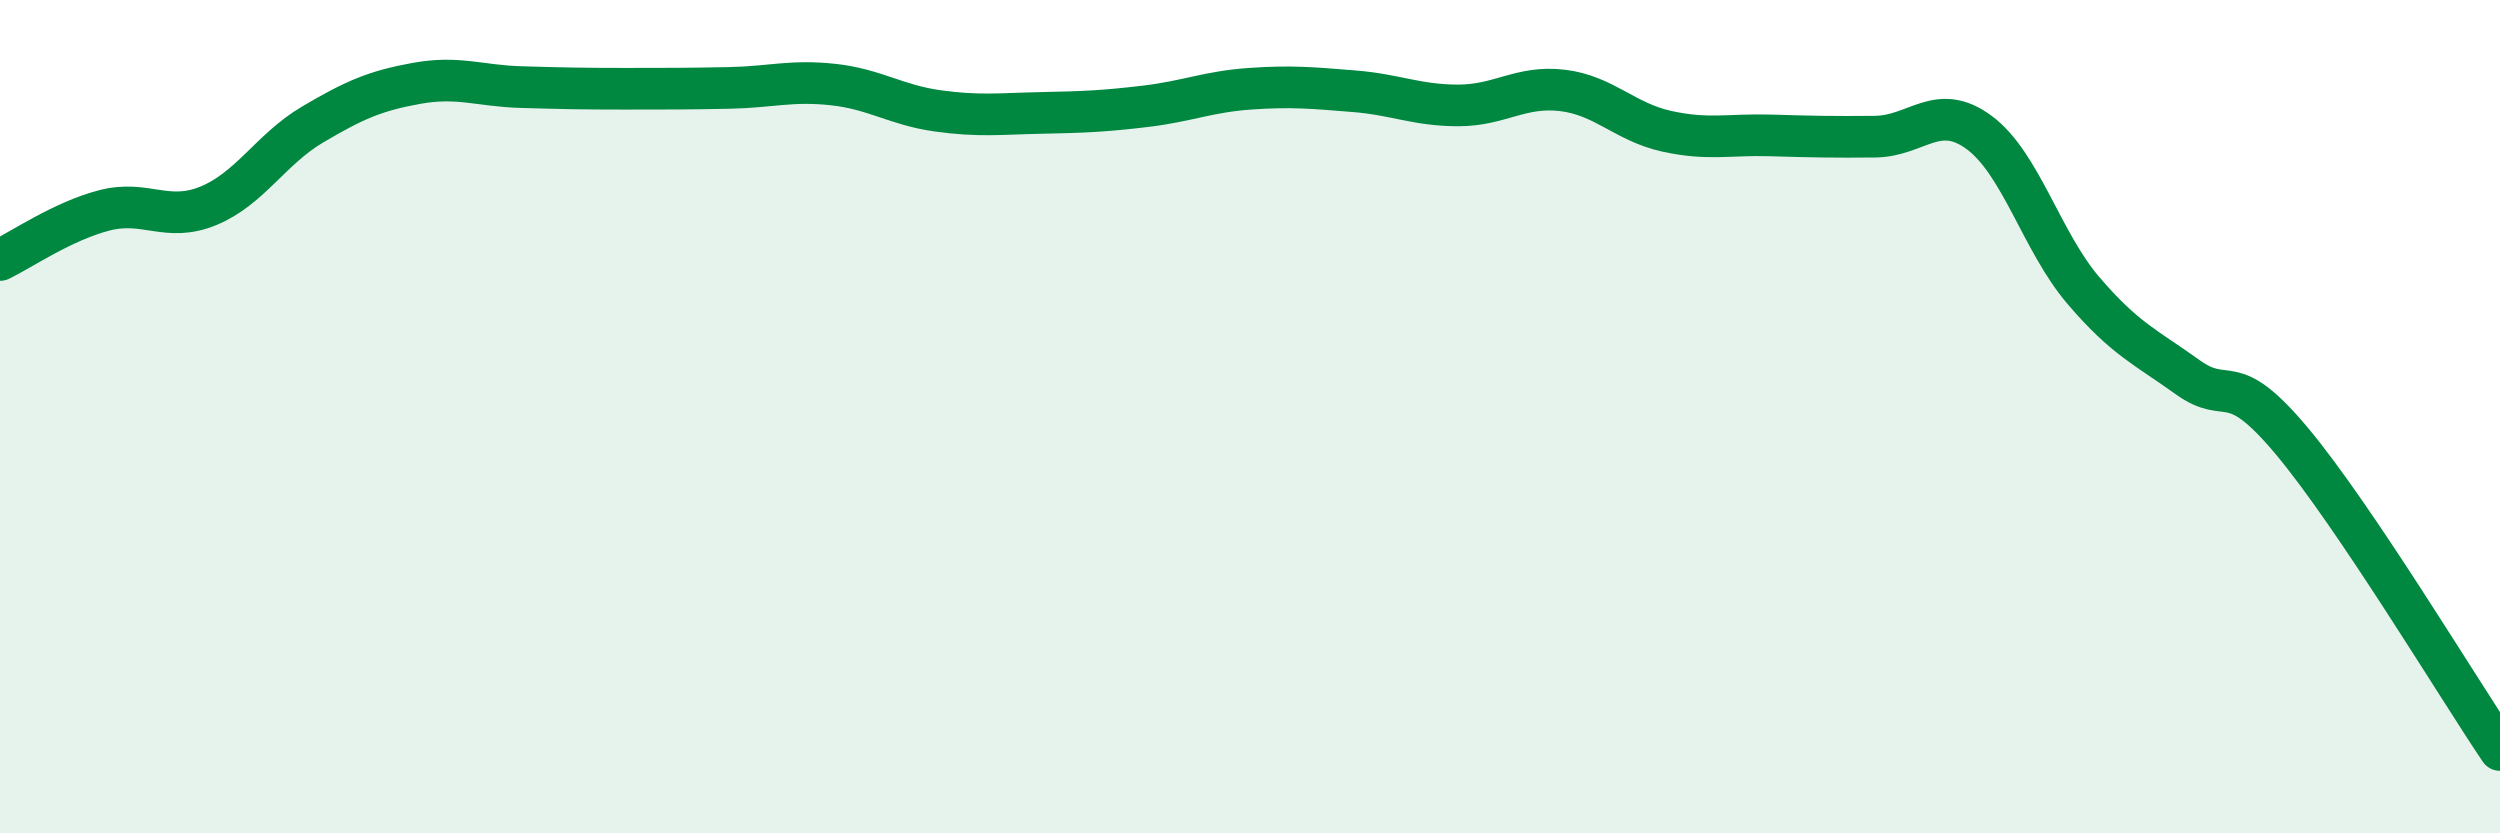 
    <svg width="60" height="20" viewBox="0 0 60 20" xmlns="http://www.w3.org/2000/svg">
      <path
        d="M 0,6.24 C 0.5,6 1.5,5.31 2.5,5.05 C 3.5,4.79 4,5.35 5,4.94 C 6,4.53 6.5,3.58 7.5,2.99 C 8.5,2.4 9,2.18 10,2 C 11,1.82 11.5,2.06 12.5,2.09 C 13.5,2.12 14,2.13 15,2.13 C 16,2.13 16.5,2.13 17.5,2.11 C 18.5,2.09 19,1.92 20,2.03 C 21,2.14 21.5,2.52 22.5,2.66 C 23.5,2.8 24,2.73 25,2.71 C 26,2.69 26.5,2.67 27.5,2.55 C 28.5,2.43 29,2.2 30,2.13 C 31,2.06 31.5,2.11 32.5,2.19 C 33.5,2.27 34,2.53 35,2.53 C 36,2.53 36.5,2.05 37.5,2.17 C 38.5,2.29 39,2.93 40,3.15 C 41,3.37 41.5,3.22 42.5,3.25 C 43.5,3.28 44,3.29 45,3.28 C 46,3.27 46.5,2.44 47.5,3.18 C 48.5,3.92 49,5.8 50,6.97 C 51,8.14 51.5,8.33 52.5,9.05 C 53.5,9.77 53.5,8.79 55,10.58 C 56.5,12.37 59,16.52 60,18L60 20L0 20Z"
        fill="#008740"
        opacity="0.1"
        stroke-linecap="round"
        stroke-linejoin="round"
      />
      <path
        d="M 0,6.24 C 0.5,6 1.5,5.31 2.5,5.05 C 3.5,4.79 4,5.35 5,4.94 C 6,4.53 6.5,3.58 7.5,2.99 C 8.5,2.4 9,2.18 10,2 C 11,1.82 11.5,2.06 12.5,2.09 C 13.5,2.12 14,2.13 15,2.13 C 16,2.13 16.5,2.13 17.5,2.11 C 18.5,2.09 19,1.92 20,2.03 C 21,2.14 21.5,2.52 22.5,2.66 C 23.5,2.8 24,2.73 25,2.71 C 26,2.69 26.5,2.67 27.5,2.55 C 28.5,2.43 29,2.2 30,2.13 C 31,2.06 31.5,2.11 32.5,2.19 C 33.5,2.27 34,2.53 35,2.53 C 36,2.53 36.5,2.05 37.5,2.17 C 38.5,2.29 39,2.93 40,3.15 C 41,3.37 41.5,3.22 42.5,3.25 C 43.5,3.28 44,3.29 45,3.28 C 46,3.27 46.5,2.44 47.5,3.18 C 48.5,3.92 49,5.8 50,6.97 C 51,8.14 51.5,8.33 52.5,9.05 C 53.5,9.77 53.5,8.79 55,10.58 C 56.5,12.37 59,16.52 60,18"
        stroke="#008740"
        stroke-width="1"
        fill="none"
        stroke-linecap="round"
        stroke-linejoin="round"
      />
    </svg>
  